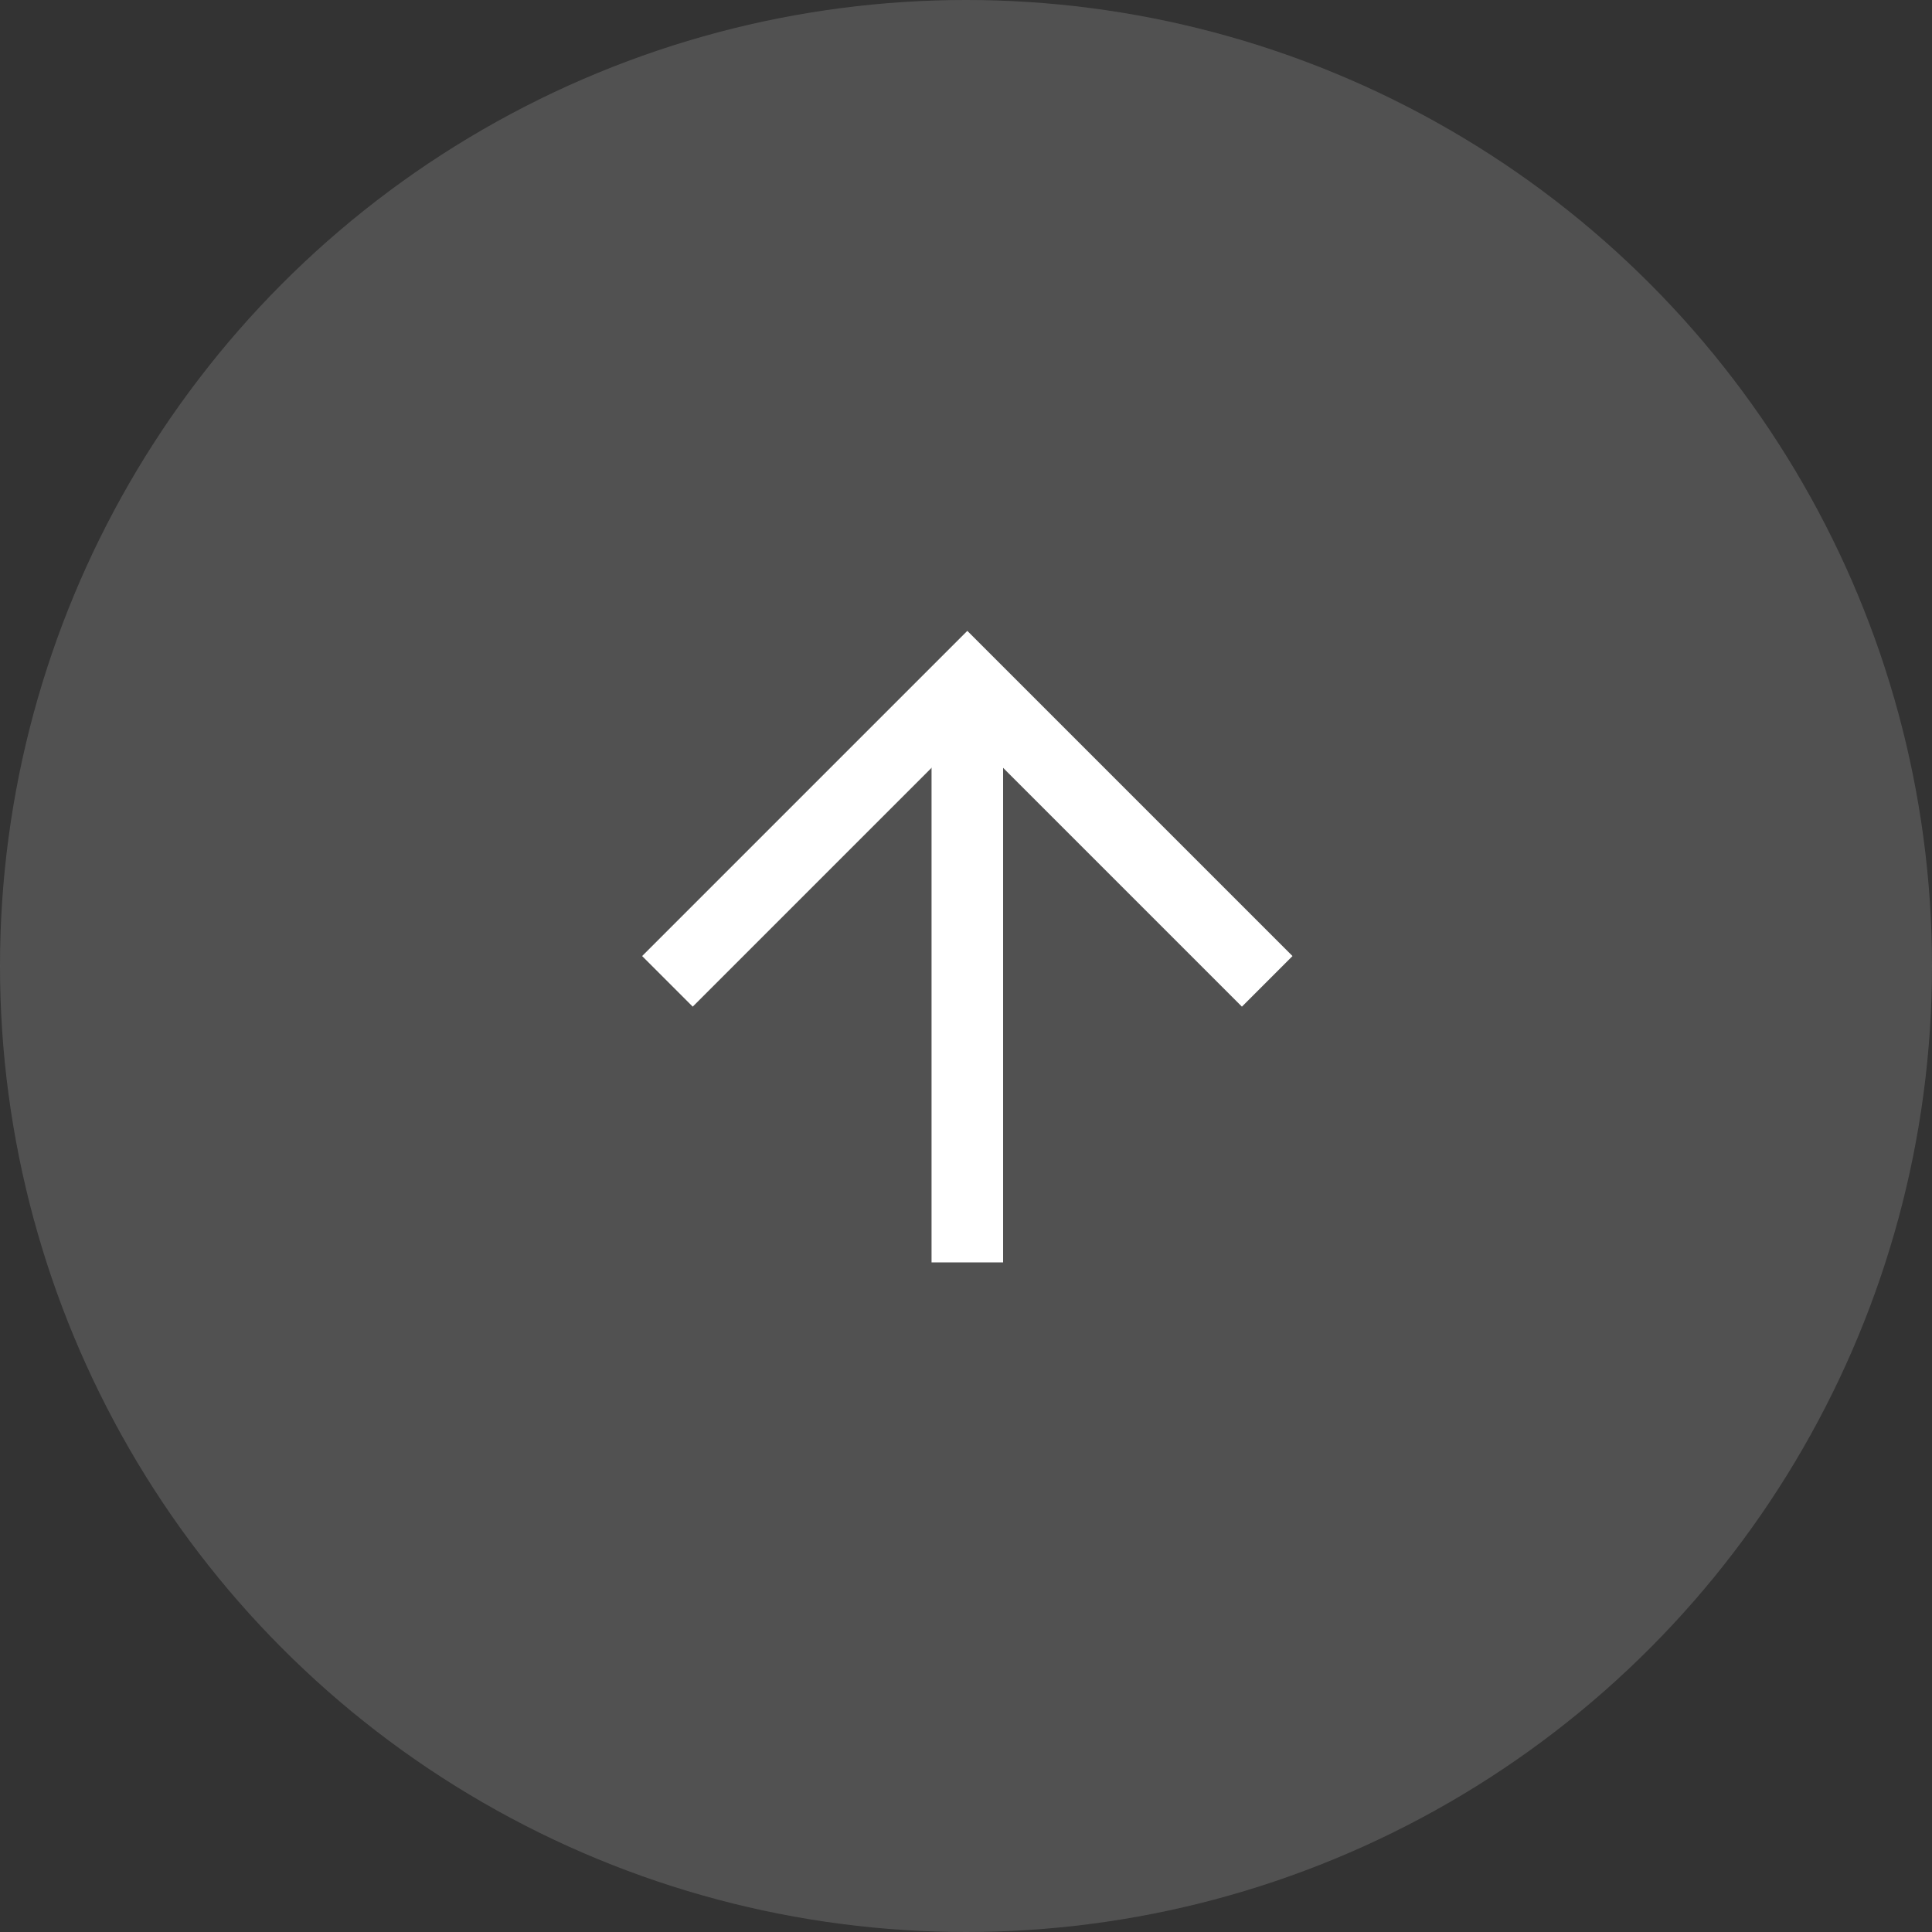 <svg xmlns="http://www.w3.org/2000/svg" width="54" height="54"><rect width="100%" height="100%" fill="#333333" stroke="none"/><circle cx="27" cy="27" r="27" fill="#666" opacity=".6"/><g fill="#fff"><path d="m34.712 28.136-7.675-7.675-7.675 7.675-1.414-1.414 9.089-9.089 9.089 9.089Z"/><path d="M28.037 35.285h-2V19.05h2Z"/></g></svg>